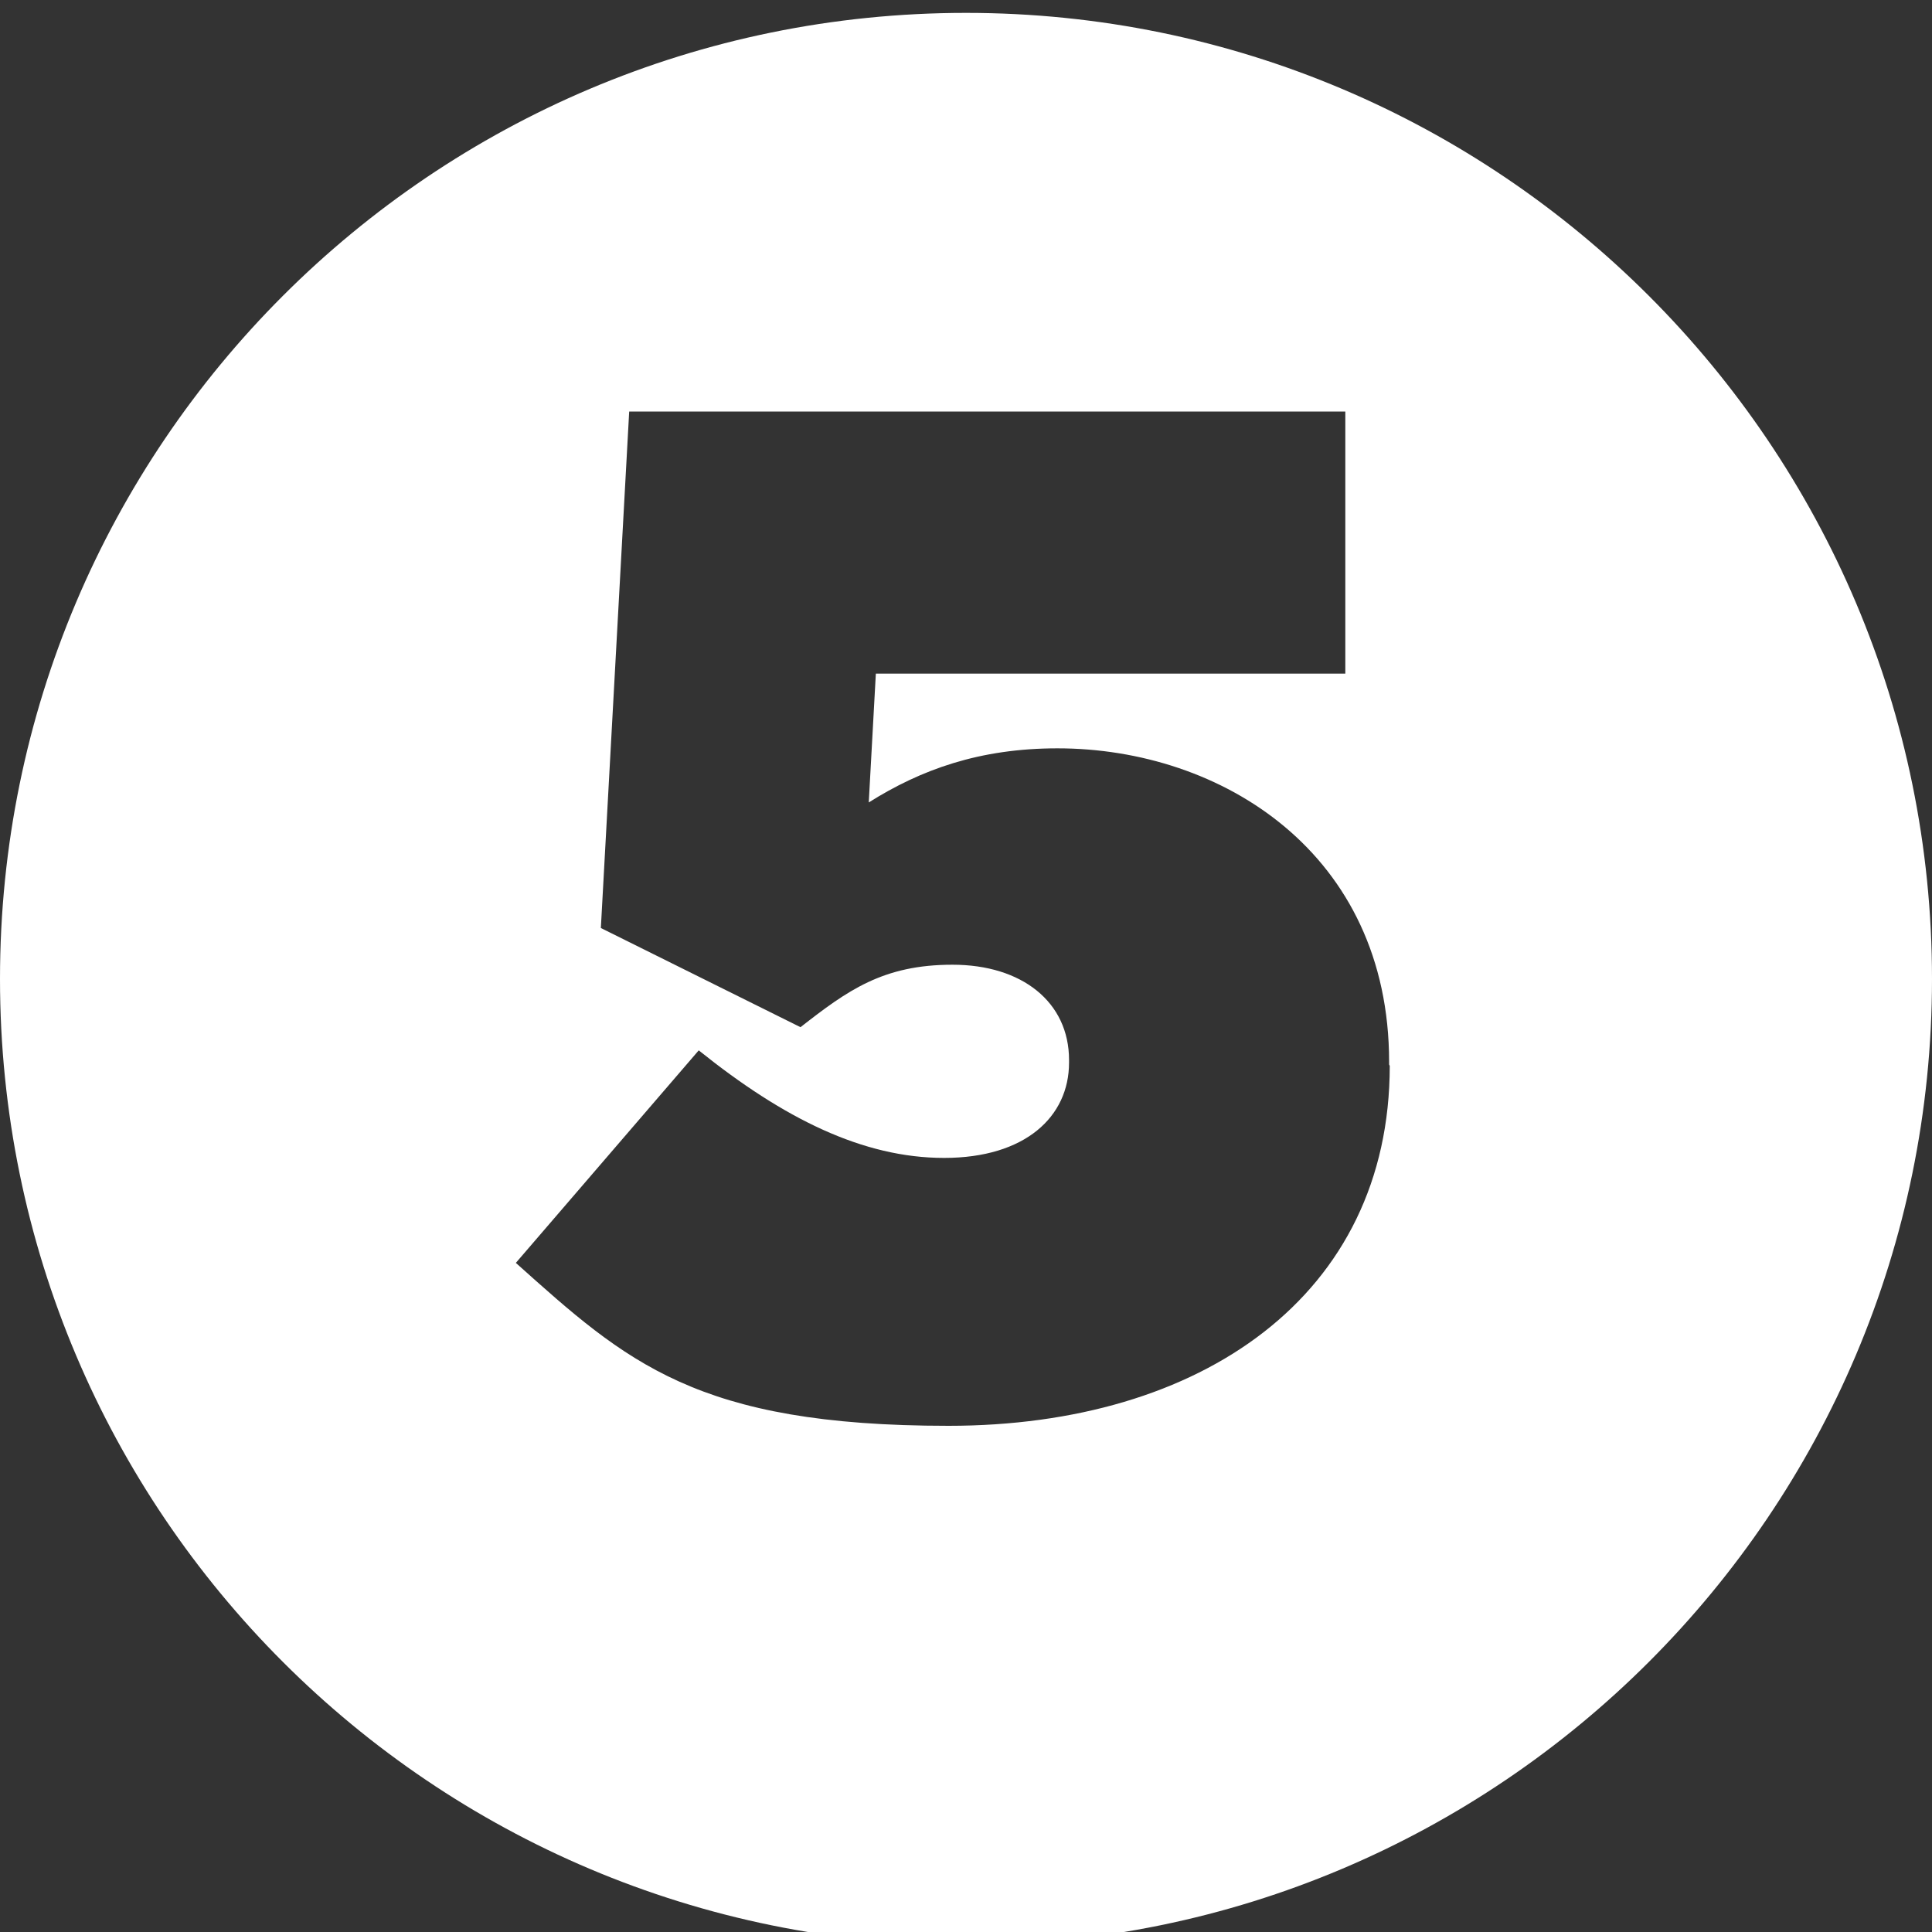 <?xml version="1.0" encoding="UTF-8"?>
<svg id="Capa_1" xmlns="http://www.w3.org/2000/svg" version="1.1" viewBox="0 0 300 300">
  <rect x="0" y="0" width="300" height="300" fill="#333333" stroke="none"/>
  <!-- Generator: Adobe Illustrator 29.2.1, SVG Export Plug-In . SVG Version: 2.1.0 Build 116)  -->
  <defs>
    <style>
      .st0 {
        fill: #fff;
      }
    </style>
  </defs>
  <path class="st0" d="M150,2C67.2,2,0,69.1,0,152s67.2,150,150,150,150-67.2,150-150S232.8,2,150,2ZM215.8,165.5c0,35.7-29.3,55.9-68.5,55.9s-50-9.9-67.2-25.3l28.4-33c13.2,10.6,25.5,16.7,38.1,16.7s19.4-6.4,19.4-14.8v-.4c0-9-7.3-14.8-18.1-14.8s-16.3,4-23.6,9.7l-31-15.4,4.4-80.2h111.2v40.7h-72.9l-1.1,20c8.1-5.1,17.2-8.4,29.3-8.4,25.5,0,51.5,16.3,51.5,48.7v.4Z"/>
</svg>